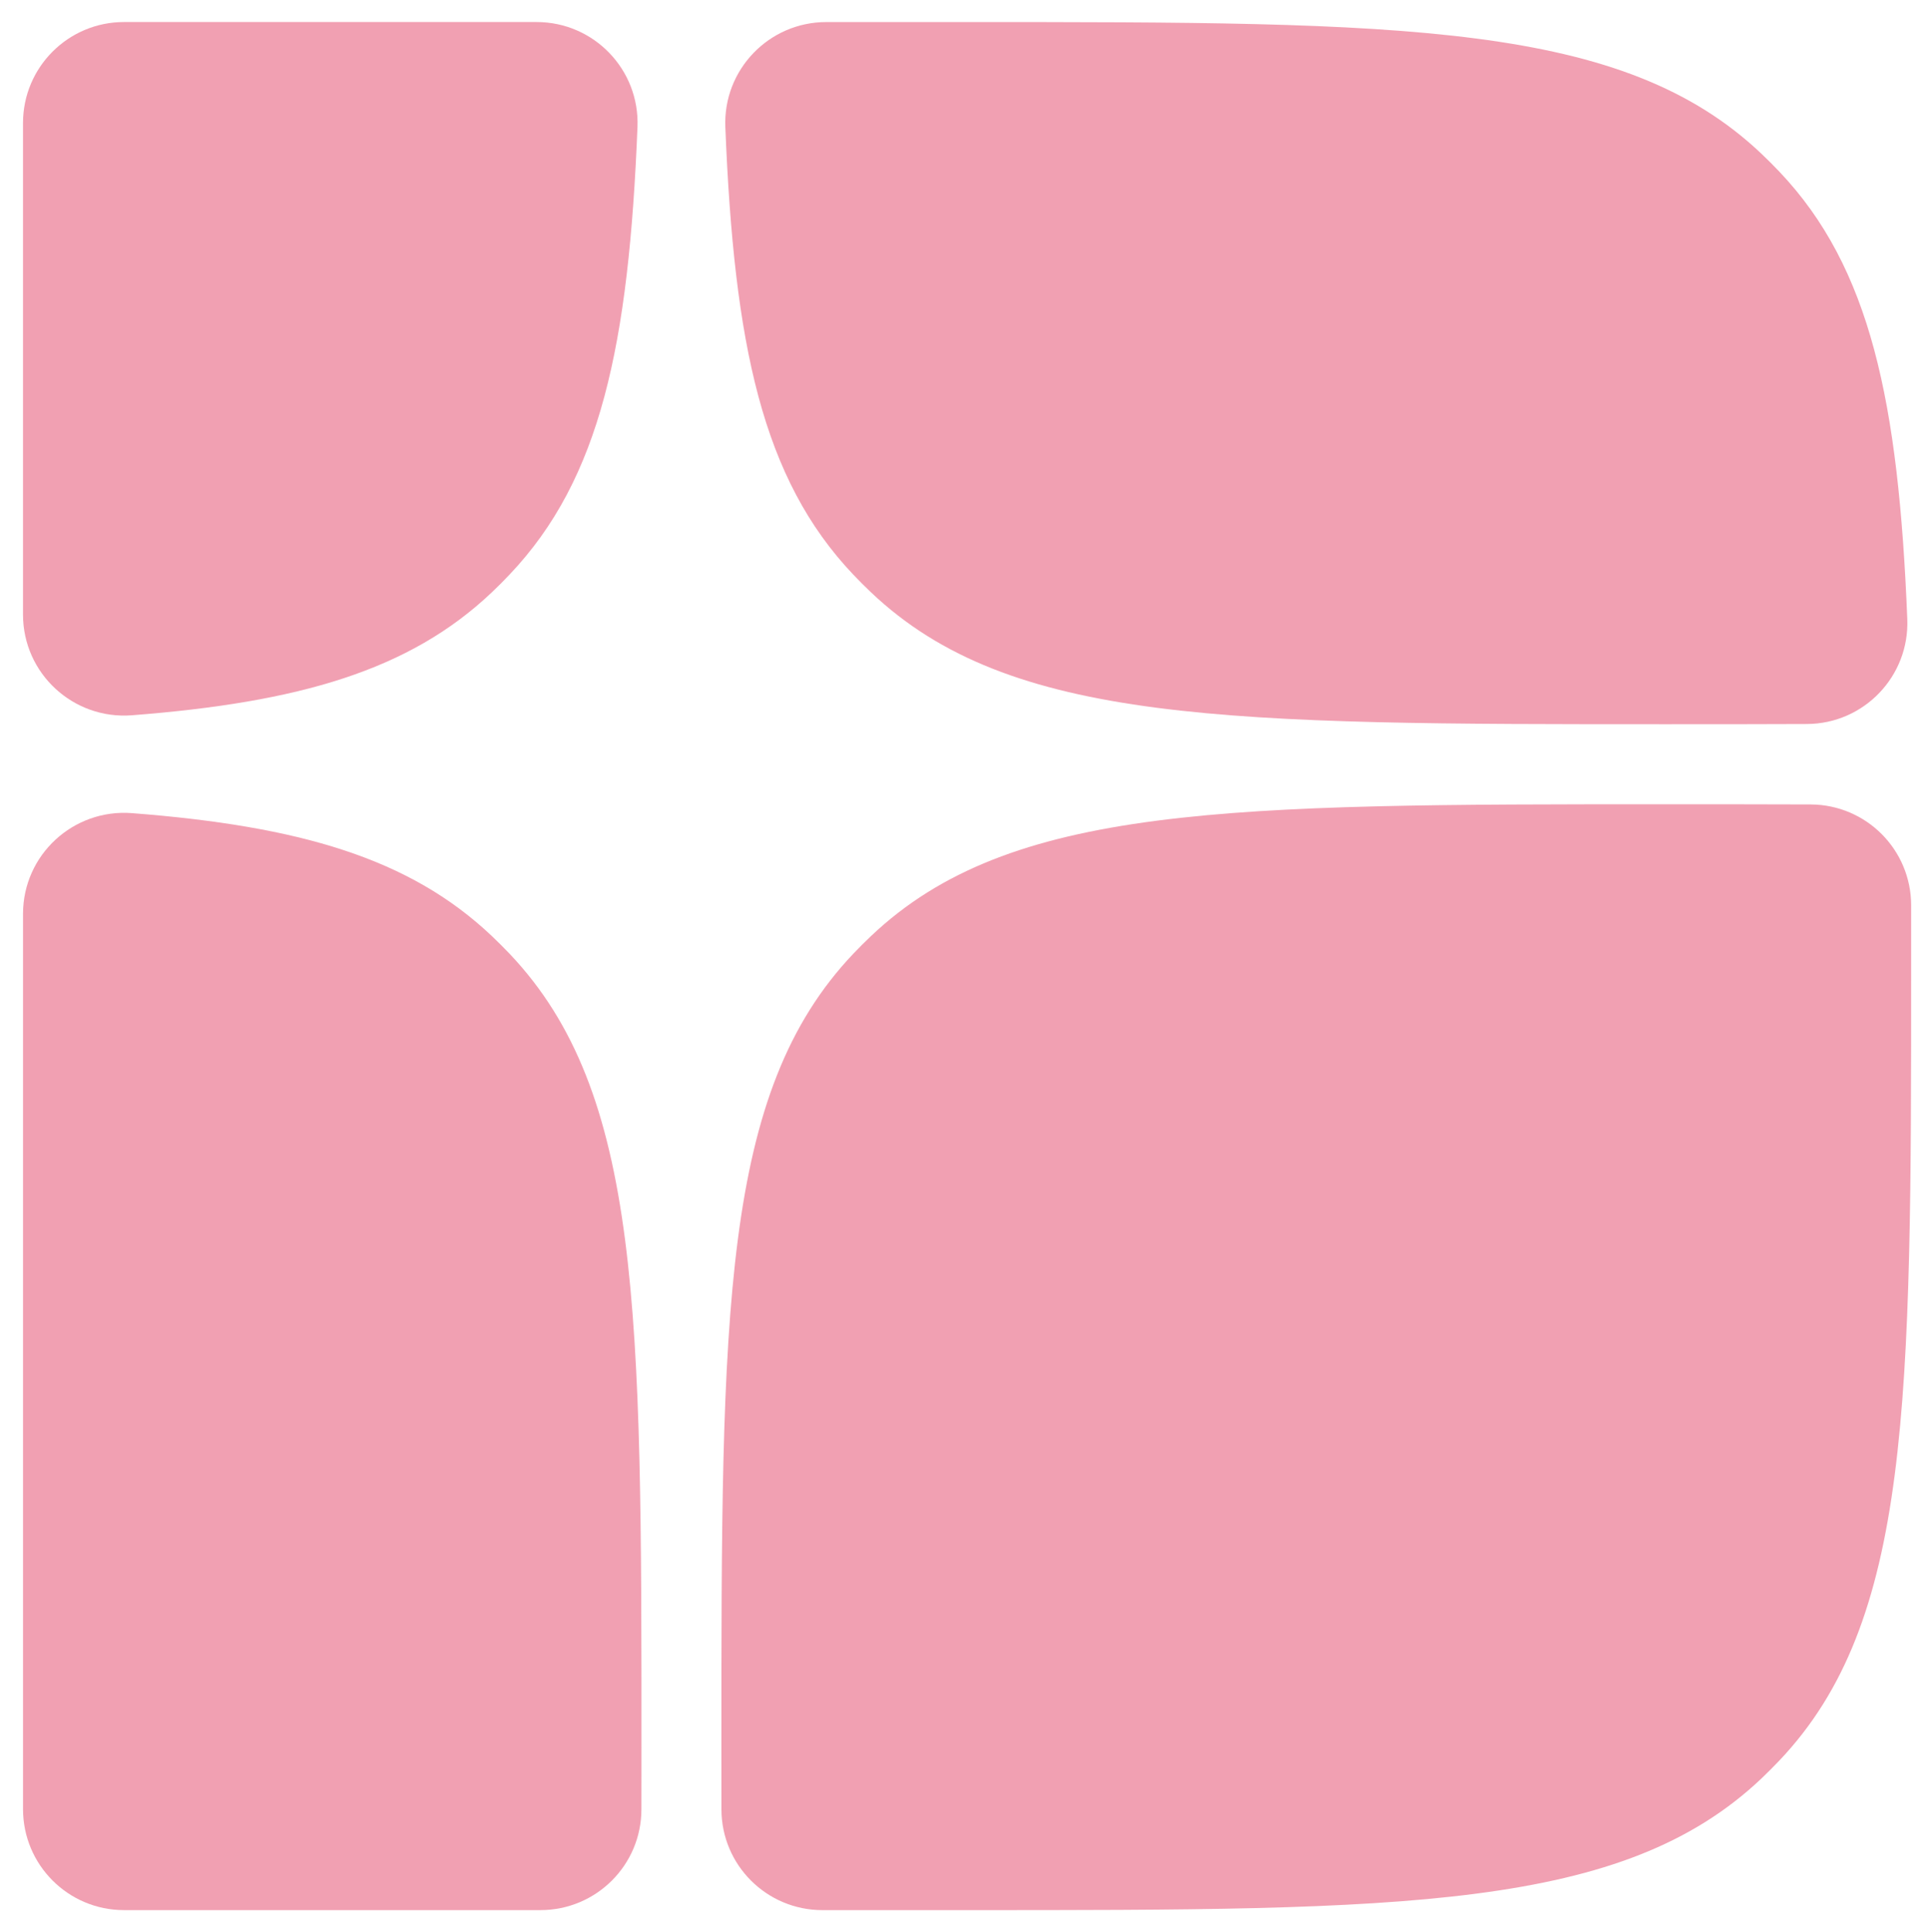 <?xml version="1.0" encoding="utf-8"?>
<!-- Generator: Adobe Illustrator 16.0.0, SVG Export Plug-In . SVG Version: 6.00 Build 0)  -->
<!DOCTYPE svg PUBLIC "-//W3C//DTD SVG 1.1//EN" "http://www.w3.org/Graphics/SVG/1.1/DTD/svg11.dtd">
<svg version="1.1" id="Layer_1" xmlns="http://www.w3.org/2000/svg" xmlns:xlink="http://www.w3.org/1999/xlink" x="0px" y="0px"
	 width="119.959px" height="120.161px" viewBox="0 0 119.959 120.161" enable-background="new 0 0 119.959 120.161"
	 xml:space="preserve">
<path opacity="0.4" fill="#DD123F" d="M54.168,58.212c-0.378,0.359-0.749,0.728-1.106,1.104c-8.2,8.64-8.2,22.231-8.2,49.406
	c0,1.3,0,2.562,0.002,3.798c0.002,3.468,2.815,6.271,6.279,6.271h9c27.175,0,40.767,0,49.407-8.197
	c0.377-0.359,0.742-0.728,1.104-1.106c8.195-8.639,8.195-22.226,8.195-49.406v-3.782c-0.004-3.455-2.79-6.253-6.243-6.271
	c-2.832-0.011-5.836-0.011-9.032-0.011C76.393,50.017,62.808,50.017,54.168,58.212"/>
<path opacity="0.4" fill="#DD123F" d="M112.365,45.026c3.553-0.015,6.384-2.975,6.244-6.523
	c-0.545-13.531-2.294-21.863-7.955-27.827c-0.36-0.378-0.728-0.747-1.106-1.106c-8.637-8.198-22.229-8.198-49.407-8.198h-8.76
	c-3.56,0-6.415,2.962-6.275,6.521c0.542,13.539,2.294,21.878,7.957,27.842c0.359,0.38,0.729,0.747,1.106,1.106
	c8.64,8.198,22.227,8.198,49.406,8.198C106.677,45.039,109.603,45.039,112.365,45.026"/>
<path opacity="0.4" fill="#DD123F" d="M30.585,58.212c-5.121-4.858-11.983-6.837-22.379-7.643c-3.649-0.283-6.774,2.599-6.774,6.259
	v55.685c0,3.467,2.813,6.277,6.279,6.277h25.898c3.466,0,6.279-2.803,6.279-6.271c0.004-1.236,0.004-2.498,0.004-3.798
	c0-27.175,0-40.766-8.202-49.406C31.334,58.94,30.962,58.572,30.585,58.212"/>
<path opacity="0.4" fill="#DD123F" d="M1.431,7.649v30.575c0,3.662,3.125,6.541,6.772,6.259c10.399-0.806,17.261-2.784,22.381-7.645
	c0.378-0.357,0.747-0.726,1.104-1.106c5.664-5.964,7.415-14.299,7.955-27.839c0.142-3.56-2.709-6.523-6.273-6.523H7.71
	C4.242,1.371,1.431,4.182,1.431,7.649"/>
</svg>

